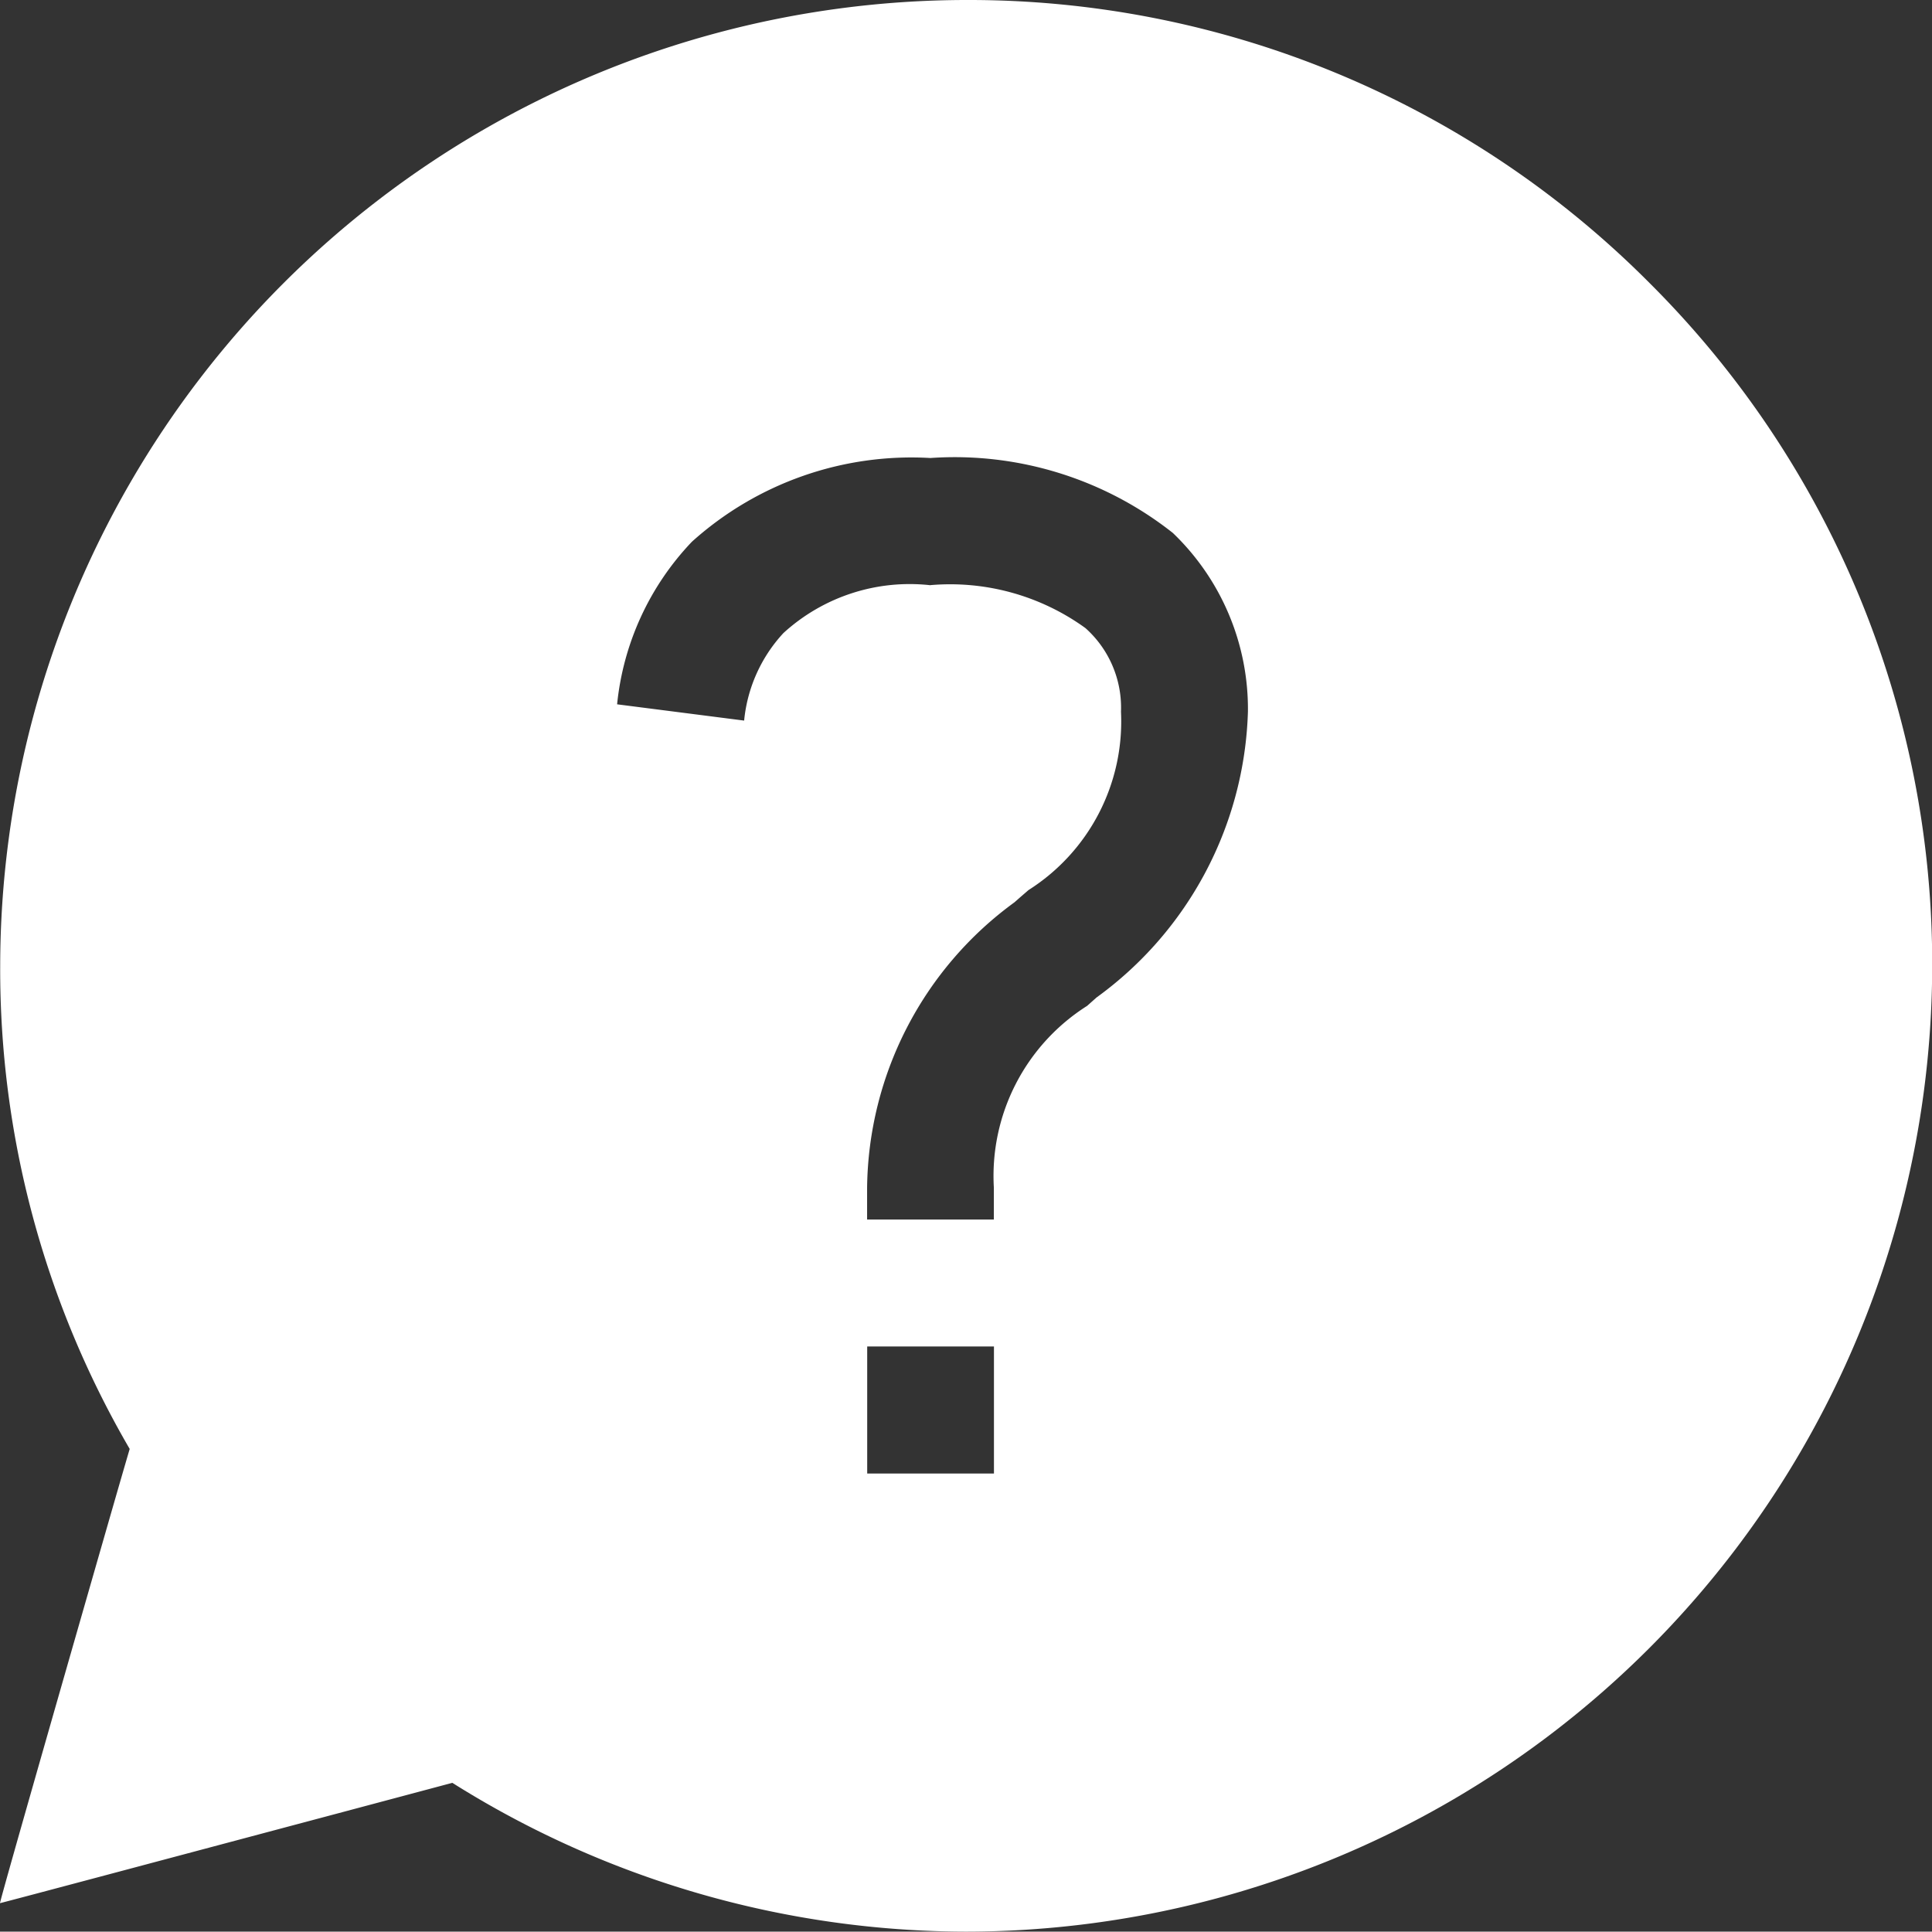 <svg xmlns="http://www.w3.org/2000/svg" width="20.425" height="20.421" viewBox="0 0 20.425 20.421">
  <rect x="0" y="0" width="20.425" height="20.421" fill="#333333" stroke="none"/>
  <path id="Subtraction_1" data-name="Subtraction 1" d="M-12915.788-3371.578a10.223,10.223,0,0,1-5.431-1.573l-1.211.323c-1.416.377-3.556.948-3.571.949,0-.036.88-3.1,1.171-4.112.187-.649.2-.688.2-.69a10.067,10.067,0,0,1-1.369-5.106,10.224,10.224,0,0,1,10.213-10.212,10.149,10.149,0,0,1,7.222,2.99,10.151,10.151,0,0,1,2.99,7.222A10.222,10.222,0,0,1-12915.788-3371.578Zm-1.045-6.186v1.343h1.34v-1.343Zm.668-8.049a2.44,2.44,0,0,1,1.639.454,1.127,1.127,0,0,1,.376.885,2.11,2.11,0,0,1-.978,1.885l-.089.077-.059.052a3.783,3.783,0,0,0-1.558,3.017v.337h1.34v-.337a2.128,2.128,0,0,1,.986-1.922l.1-.089a3.873,3.873,0,0,0,1.6-3.02,2.577,2.577,0,0,0-.794-1.891,3.722,3.722,0,0,0-2.563-.792,3.47,3.47,0,0,0-2.521.885,2.914,2.914,0,0,0-.791,1.719l1.343.172a1.586,1.586,0,0,1,.415-.925A1.978,1.978,0,0,1-12916.165-3385.812Z" transform="translate(12926.001 3391.999)" fill="#fff"/>
</svg>
